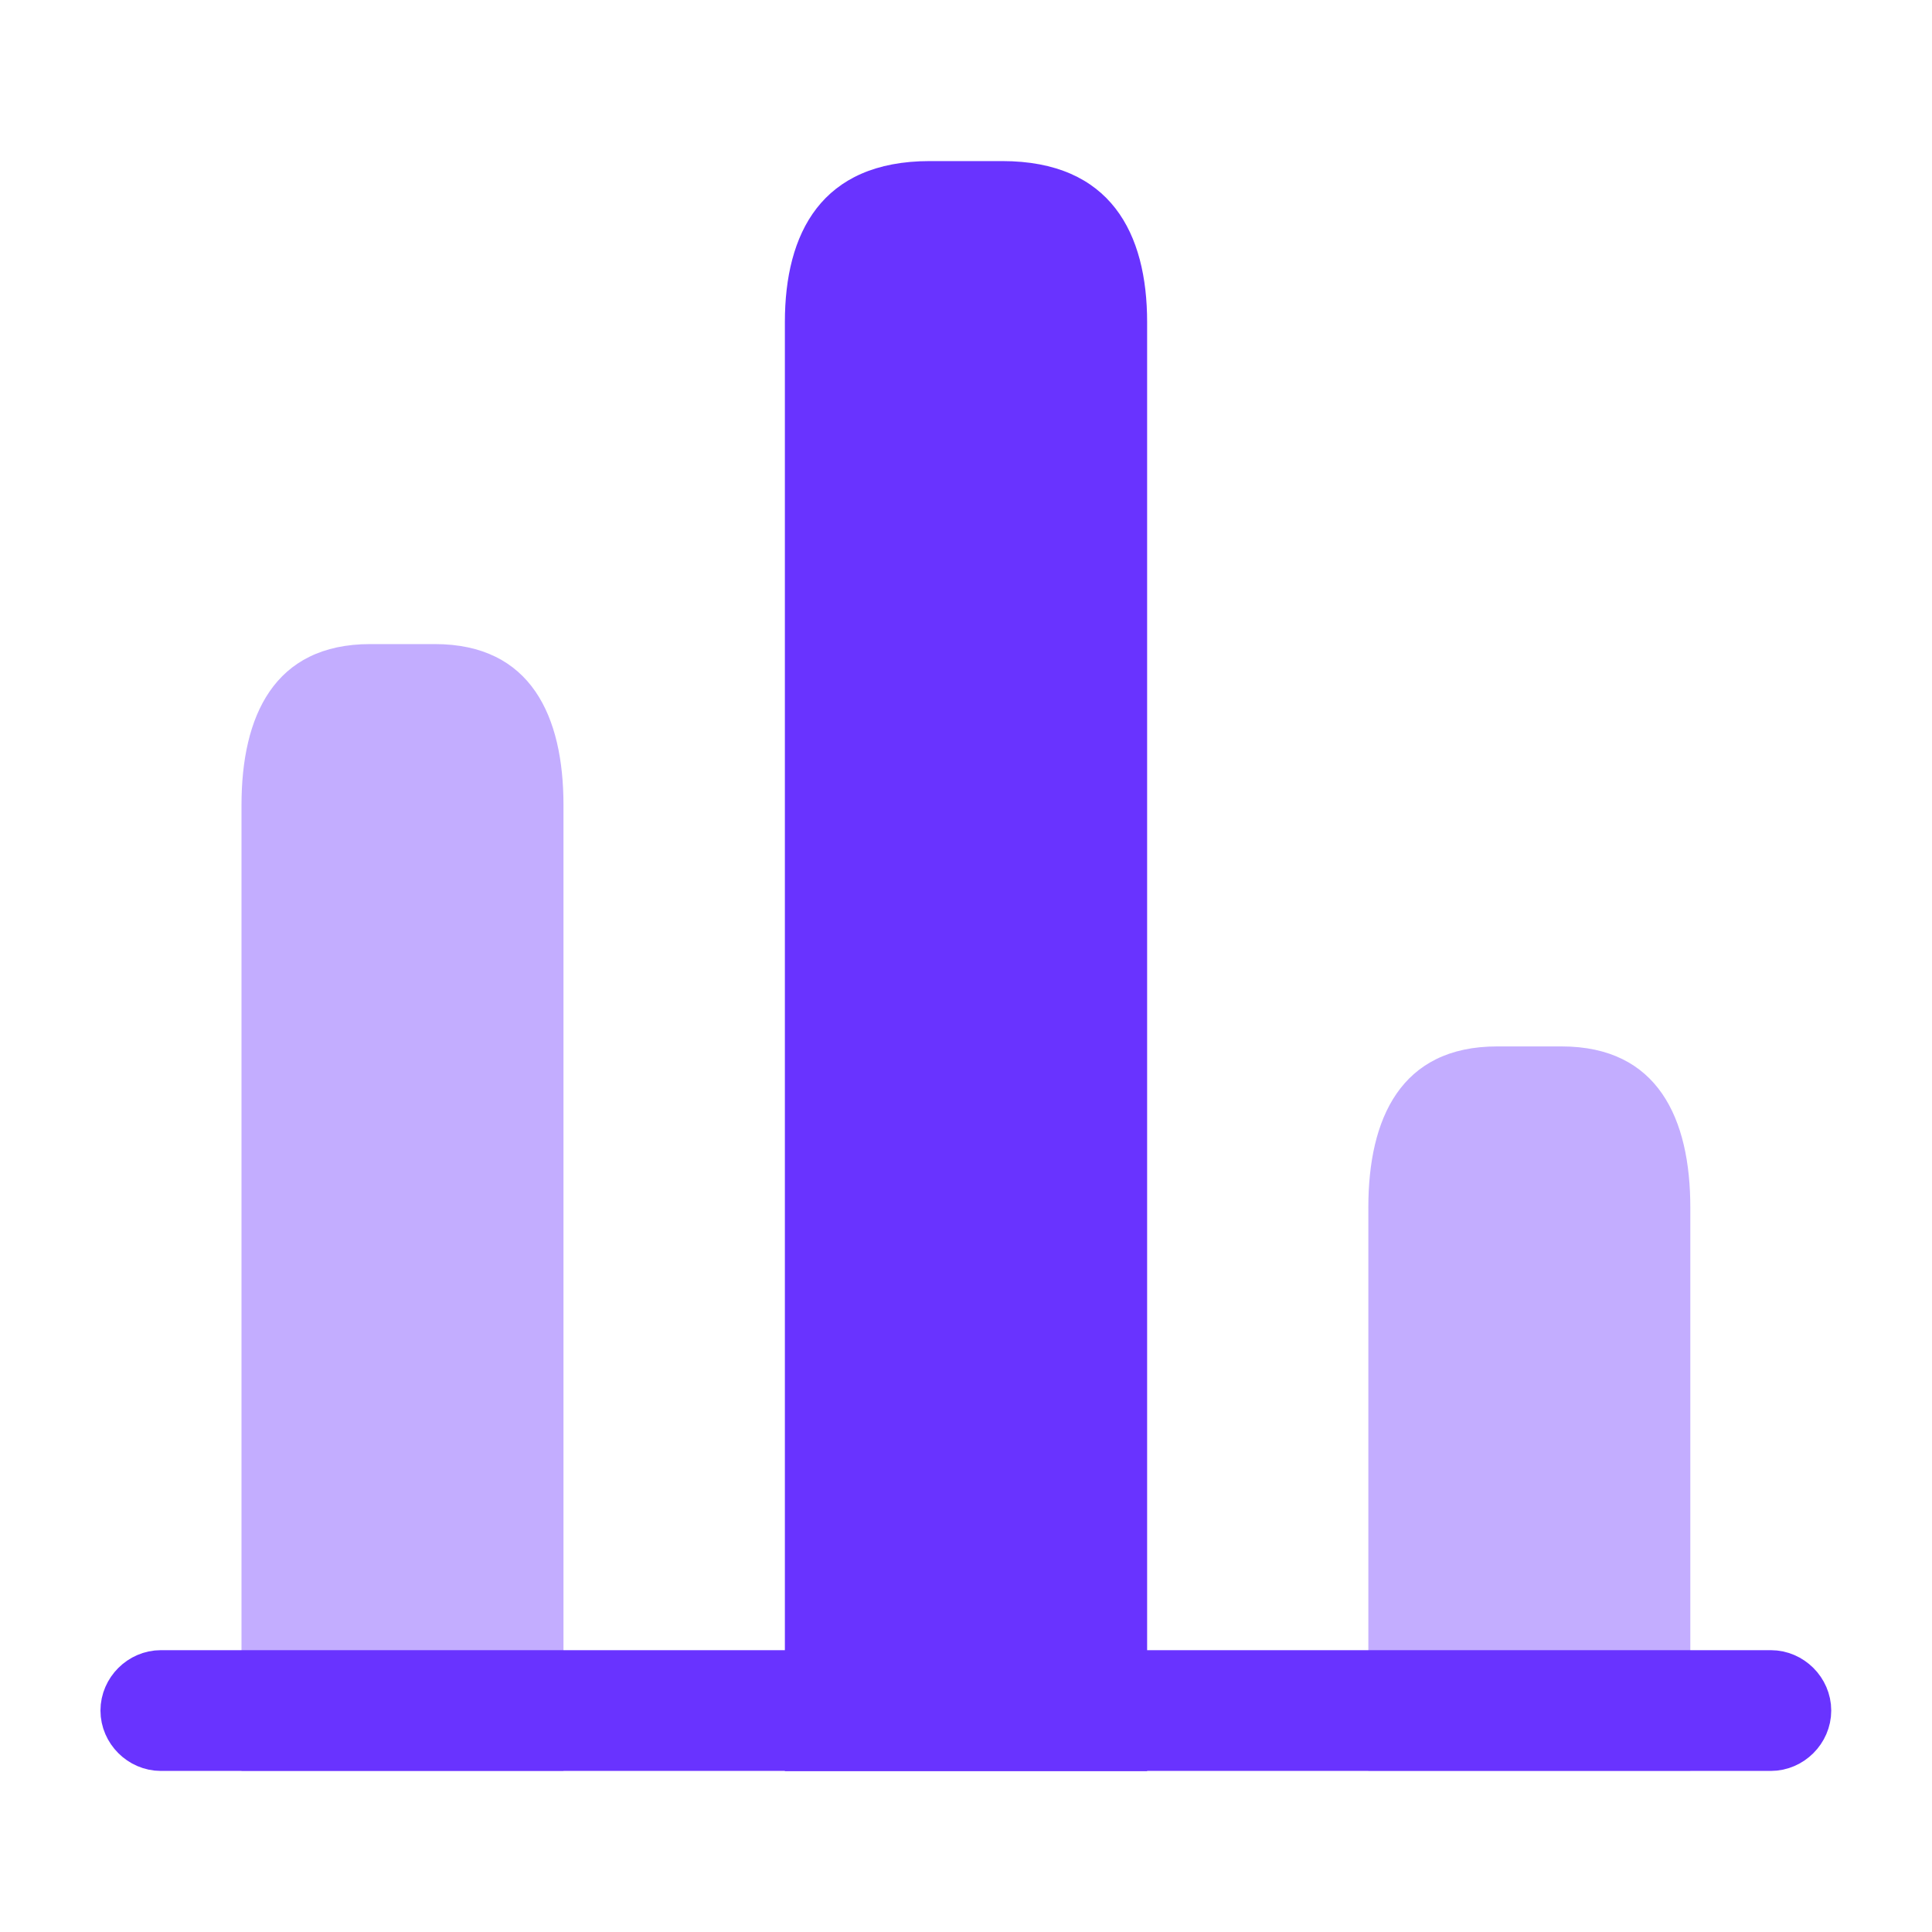 <svg xmlns="http://www.w3.org/2000/svg" width="32" height="32" viewBox="0 0 32 32" fill="none"><path d="M29.331 28.832H2.664C2.394 28.832 2.164 28.603 2.164 28.332C2.164 28.061 2.394 27.832 2.664 27.832H29.331C29.601 27.832 29.831 28.061 29.831 28.332C29.831 28.603 29.601 28.832 29.331 28.832Z" fill="#6933FF" stroke="#6933FF"></path><path d="M13 5.335V29.335H19V5.335C19 3.868 18.4 2.668 16.6 2.668H15.4C13.6 2.668 13 3.868 13 5.335Z" fill="#6933FF"></path><path opacity="0.4" d="M4 13.335V29.335H9.333V13.335C9.333 11.868 8.8 10.668 7.2 10.668H6.133C4.533 10.668 4 11.868 4 13.335Z" fill="#6933FF"></path><path opacity="0.4" d="M22.664 19.999V29.332H27.997V19.999C27.997 18.532 27.464 17.332 25.864 17.332H24.797C23.197 17.332 22.664 18.532 22.664 19.999Z" fill="#6933FF"></path></svg>